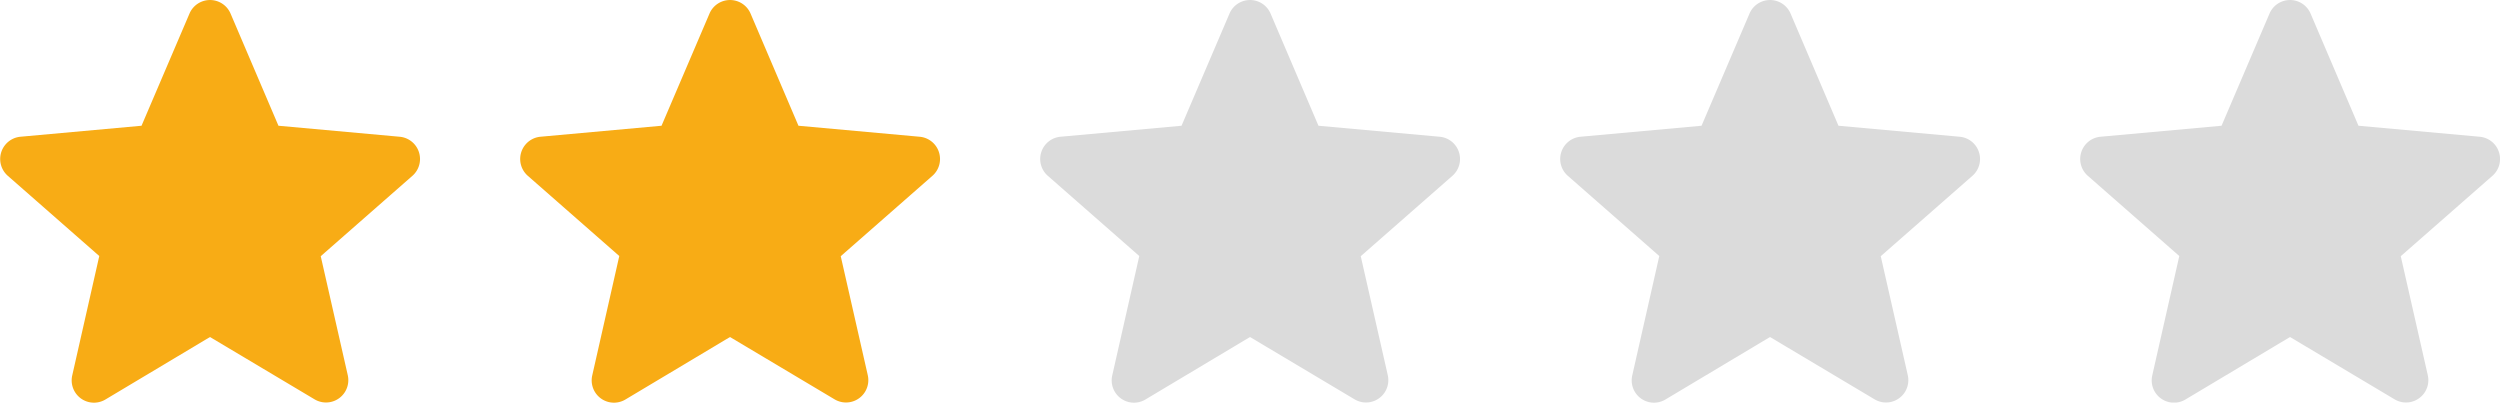 <svg xmlns="http://www.w3.org/2000/svg" width="70.658" height="11.376" viewBox="0 0 70.658 11.376">
  <defs>
    <style>
      .cls-1 {
        fill: #f8ac15;
      }

      .cls-2 {
        fill: #dbdbdb;
      }
    </style>
  </defs>
  <g id="Group_21099" data-name="Group 21099" transform="translate(-75.621 -2080.576)">
    <path id="star_3_" data-name="star (3)" class="cls-1" d="M11.84,4.79a.63.63,0,0,0-.543-.434L7.87,4.045,6.516.874a.631.631,0,0,0-1.16,0L4,4.045.574,4.356a.632.632,0,0,0-.358,1.1l2.59,2.271L2.042,11.1a.63.63,0,0,0,.938.682l2.955-1.766L8.89,11.777a.631.631,0,0,0,.939-.682L9.065,7.732l2.59-2.271a.631.631,0,0,0,.185-.671Zm0,0" transform="translate(75.621 2080.085)"/>
    <path id="star_3_2" data-name="star (3)" class="cls-1" d="M11.84,4.79a.63.63,0,0,0-.543-.434L7.87,4.045,6.516.874a.631.631,0,0,0-1.16,0L4,4.045.574,4.356a.632.632,0,0,0-.358,1.1l2.59,2.271L2.042,11.1a.63.63,0,0,0,.938.682l2.955-1.766L8.89,11.777a.631.631,0,0,0,.939-.682L9.065,7.732l2.59-2.271a.631.631,0,0,0,.185-.671Zm0,0" transform="translate(90.318 2080.085)"/>
    <path id="star_3_3" data-name="star (3)" class="cls-2" d="M11.84,4.79a.63.63,0,0,0-.543-.434L7.87,4.045,6.516.874a.631.631,0,0,0-1.16,0L4,4.045.574,4.356a.632.632,0,0,0-.358,1.1l2.59,2.271L2.042,11.1a.63.63,0,0,0,.938.682l2.955-1.766L8.89,11.777a.631.631,0,0,0,.939-.682L9.065,7.732l2.59-2.271a.631.631,0,0,0,.185-.671Zm0,0" transform="translate(105.015 2080.085)"/>
    <path id="star_3_4" data-name="star (3)" class="cls-2" d="M11.84,4.79a.63.63,0,0,0-.543-.434L7.87,4.045,6.516.874a.631.631,0,0,0-1.16,0L4,4.045.574,4.356a.632.632,0,0,0-.358,1.1l2.59,2.271L2.042,11.1a.63.63,0,0,0,.938.682l2.955-1.766L8.89,11.777a.631.631,0,0,0,.939-.682L9.065,7.732l2.59-2.271a.631.631,0,0,0,.185-.671Zm0,0" transform="translate(119.712 2080.085)"/>
    <path id="star_3_5" data-name="star (3)" class="cls-2" d="M11.84,4.79a.63.63,0,0,0-.543-.434L7.87,4.045,6.516.874a.631.631,0,0,0-1.16,0L4,4.045.574,4.356a.632.632,0,0,0-.358,1.1l2.59,2.271L2.042,11.1a.63.63,0,0,0,.938.682l2.955-1.766L8.89,11.777a.631.631,0,0,0,.939-.682L9.065,7.732l2.59-2.271a.631.631,0,0,0,.185-.671Zm0,0" transform="translate(134.409 2080.085)"/>
  </g>
</svg>
